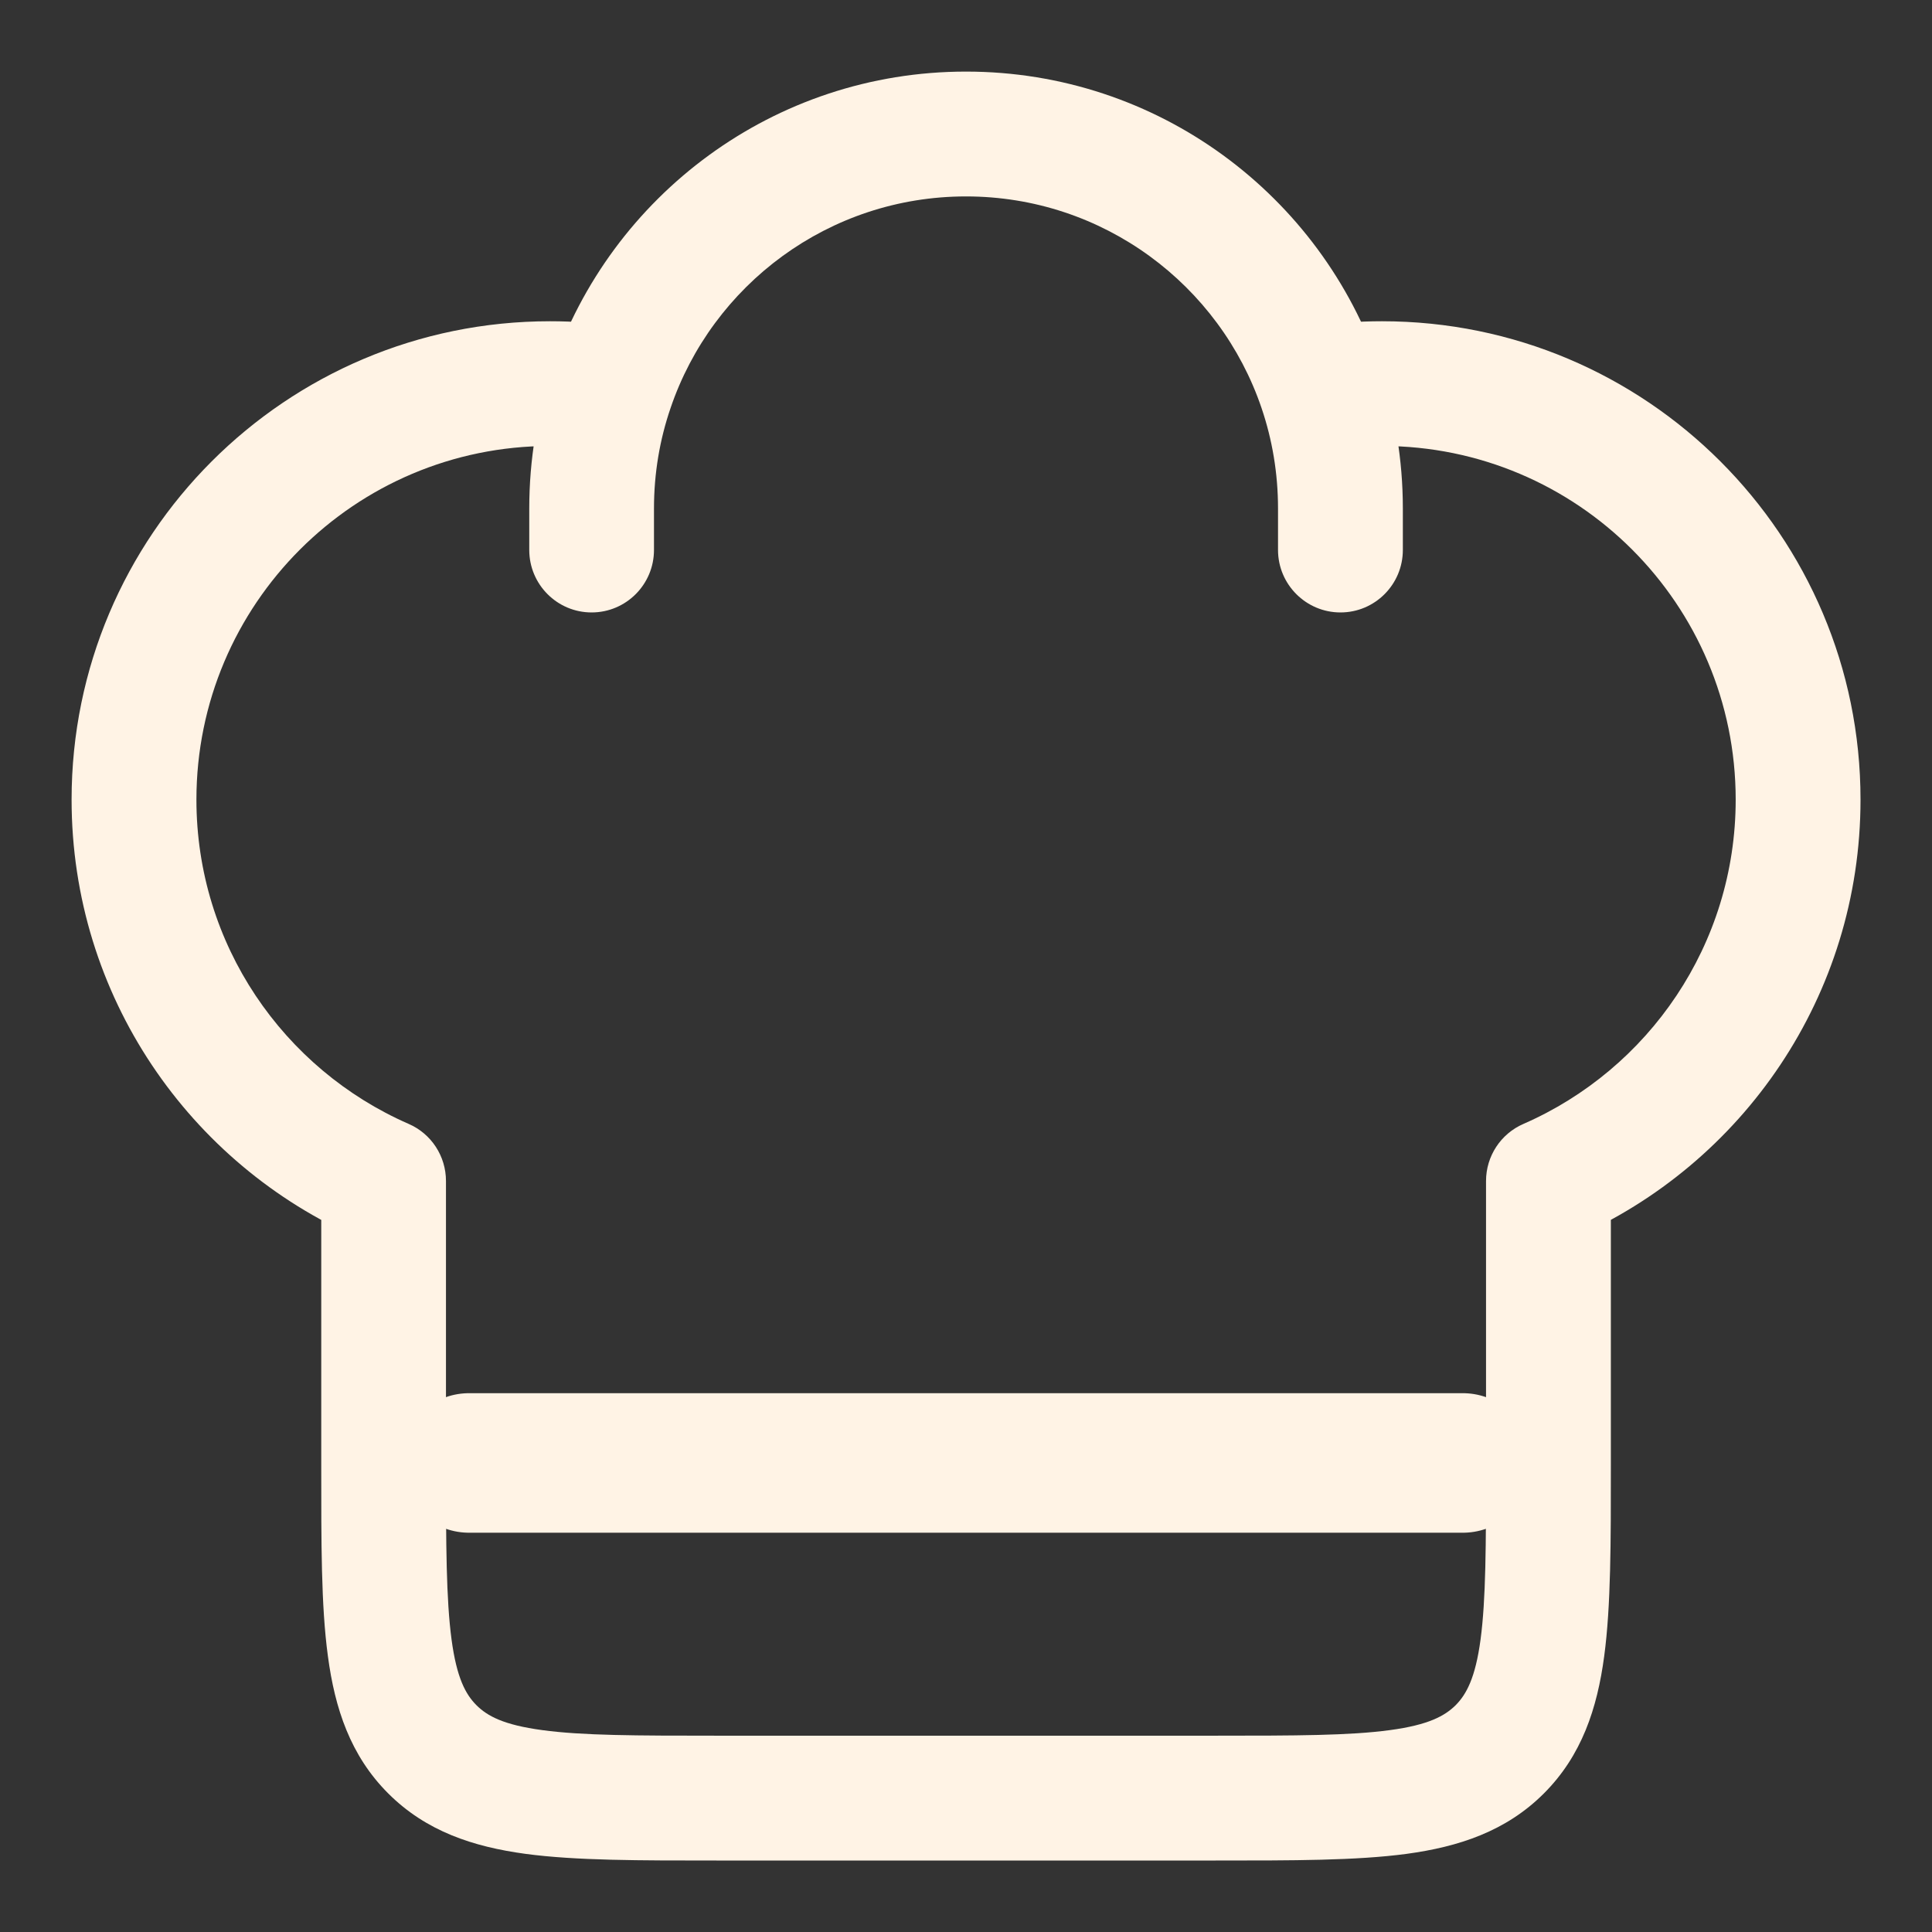 <svg width="18" height="18" viewBox="0 0 18 18" fill="none" xmlns="http://www.w3.org/2000/svg">
<rect x="0" y="0" width="18" height="18" fill="#333333" stroke="none"/>
<path d="M4.37 13.63H13.629" stroke="#FFF3E5" stroke-width="1.3" stroke-linecap="round" stroke-linejoin="round"/>
<path d="M3.574 11.003H4.155C4.155 10.772 4.019 10.563 3.807 10.471L3.574 11.003ZM14.427 11.003L14.194 10.471C13.982 10.563 13.845 10.772 13.845 11.003H14.427ZM11.907 5.124C11.907 5.445 12.168 5.706 12.489 5.706C12.81 5.706 13.07 5.445 13.07 5.124H11.907ZM4.931 5.124C4.931 5.445 5.191 5.706 5.512 5.706C5.833 5.706 6.093 5.445 6.093 5.124H4.931ZM5.124 2.993C2.663 2.993 0.667 4.988 0.667 7.45H1.83C1.83 5.63 3.305 4.155 5.124 4.155V2.993ZM12.876 4.155C14.696 4.155 16.171 5.63 16.171 7.45H17.334C17.334 4.988 15.338 2.993 12.876 2.993V4.155ZM11.326 16.171H6.675V17.334H11.326L11.326 16.171ZM6.675 16.171C5.927 16.171 5.425 16.17 5.051 16.119C4.693 16.071 4.54 15.988 4.439 15.887L3.617 16.709C3.97 17.062 4.409 17.206 4.896 17.272C5.366 17.335 5.96 17.334 6.675 17.334V16.171ZM2.993 13.652C2.993 14.366 2.991 14.96 3.055 15.43C3.12 15.917 3.264 16.356 3.617 16.709L4.439 15.887C4.338 15.786 4.255 15.633 4.207 15.275C4.157 14.901 4.155 14.399 4.155 13.652H2.993ZM13.845 13.652C13.845 14.399 13.844 14.901 13.794 15.275C13.746 15.633 13.662 15.786 13.562 15.887L14.384 16.709C14.737 16.356 14.881 15.917 14.946 15.43C15.009 14.96 15.008 14.366 15.008 13.652H13.845ZM11.326 17.334C12.04 17.334 12.635 17.335 13.105 17.272C13.591 17.206 14.031 17.062 14.384 16.709L13.562 15.887C13.46 15.988 13.307 16.071 12.95 16.119C12.575 16.17 12.073 16.171 11.326 16.171L11.326 17.334ZM5.124 4.155C5.29 4.155 5.452 4.168 5.611 4.191L5.781 3.041C5.566 3.009 5.347 2.993 5.124 2.993V4.155ZM9 0.667C7.209 0.667 5.69 1.824 5.145 3.429L6.247 3.803C6.636 2.655 7.722 1.83 9 1.83V0.667ZM5.145 3.429C5.006 3.84 4.931 4.28 4.931 4.737H6.093C6.093 4.409 6.147 4.095 6.247 3.803L5.145 3.429ZM12.876 2.993C12.654 2.993 12.434 3.009 12.22 3.041L12.39 4.191C12.548 4.168 12.711 4.155 12.876 4.155V2.993ZM9 1.83C10.278 1.83 11.365 2.655 11.754 3.803L12.855 3.429C12.311 1.824 10.791 0.667 9 0.667V1.83ZM11.754 3.803C11.853 4.095 11.907 4.409 11.907 4.737H13.07C13.07 4.28 12.995 3.84 12.855 3.429L11.754 3.803ZM4.155 13.652V11.003H2.993V13.652H4.155ZM3.807 10.471C2.642 9.962 1.83 8.8 1.83 7.45H0.667C0.667 9.279 1.768 10.849 3.341 11.536L3.807 10.471ZM13.845 11.003V13.652H15.008V11.003H13.845ZM16.171 7.45C16.171 8.8 15.359 9.962 14.194 10.471L14.659 11.536C16.233 10.849 17.334 9.279 17.334 7.45H16.171ZM11.907 4.737V5.124H13.07V4.737H11.907ZM4.931 4.737V5.124H6.093V4.737H4.931Z" fill="#FFF3E5"/>
</svg>
